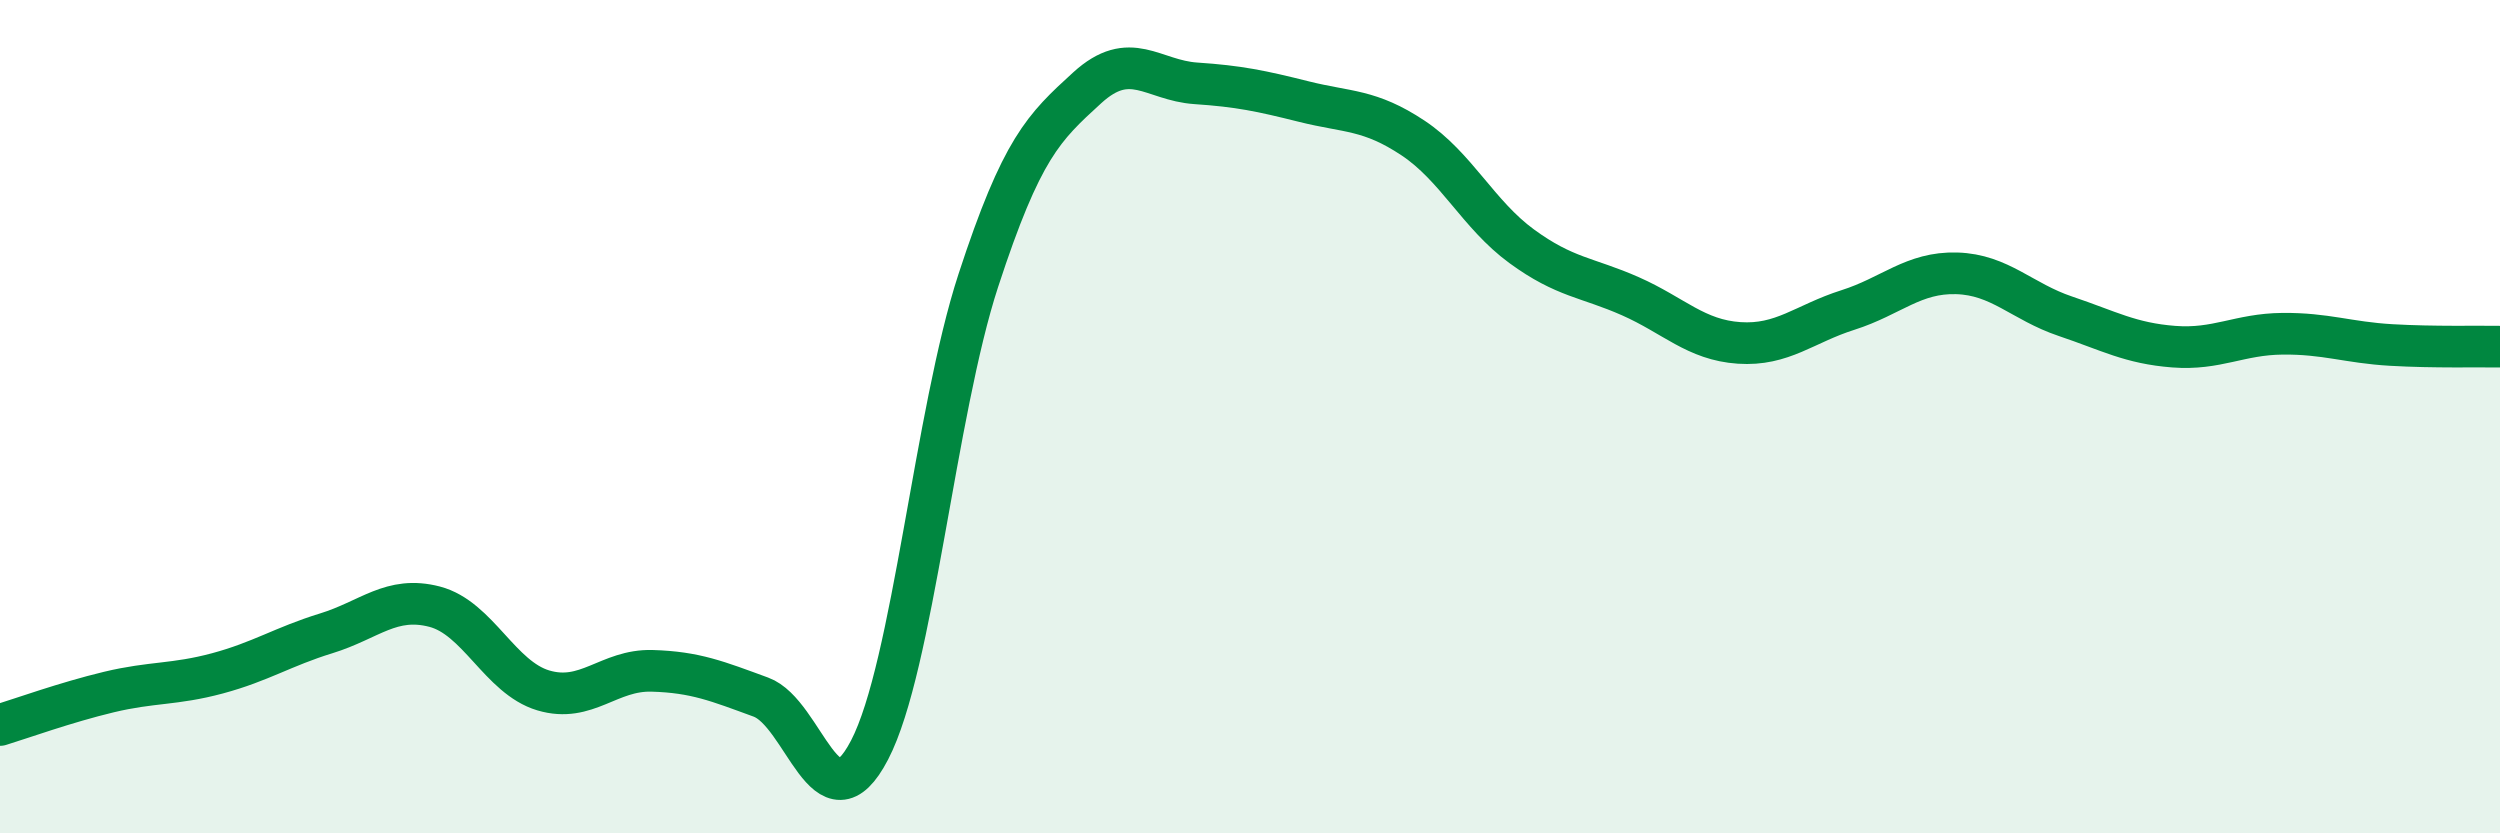 
    <svg width="60" height="20" viewBox="0 0 60 20" xmlns="http://www.w3.org/2000/svg">
      <path
        d="M 0,17.4 C 0.52,17.24 1.57,16.86 2.61,16.61 C 3.65,16.36 4.18,16.44 5.22,16.16 C 6.26,15.88 6.79,15.52 7.83,15.2 C 8.87,14.88 9.39,14.29 10.43,14.56 C 11.47,14.83 12,16.26 13.04,16.57 C 14.08,16.88 14.61,16.07 15.65,16.1 C 16.69,16.13 17.22,16.35 18.26,16.73 C 19.3,17.11 19.83,20 20.87,18 C 21.91,16 22.44,9.91 23.48,6.73 C 24.52,3.55 25.05,3.06 26.09,2.11 C 27.13,1.16 27.66,1.93 28.7,2 C 29.74,2.07 30.26,2.18 31.3,2.44 C 32.34,2.7 32.87,2.62 33.91,3.31 C 34.95,4 35.48,5.15 36.52,5.91 C 37.56,6.67 38.09,6.65 39.13,7.11 C 40.17,7.57 40.7,8.16 41.74,8.23 C 42.78,8.3 43.31,7.77 44.35,7.44 C 45.39,7.11 45.92,6.53 46.96,6.56 C 48,6.59 48.53,7.24 49.57,7.59 C 50.61,7.94 51.13,8.24 52.17,8.32 C 53.21,8.4 53.74,8.02 54.78,8.01 C 55.82,8 56.35,8.22 57.39,8.28 C 58.43,8.34 59.48,8.31 60,8.32L60 20L0 20Z"
        fill="#008740"
        opacity="0.1"
        stroke-linecap="round"
        stroke-linejoin="round"
      />
      <path
        d="M 0,17.4 C 0.52,17.24 1.57,16.86 2.61,16.61 C 3.65,16.36 4.18,16.44 5.22,16.16 C 6.26,15.88 6.79,15.52 7.83,15.2 C 8.87,14.88 9.39,14.29 10.43,14.56 C 11.47,14.83 12,16.26 13.04,16.57 C 14.08,16.88 14.61,16.07 15.65,16.1 C 16.69,16.13 17.22,16.35 18.26,16.73 C 19.3,17.11 19.83,20 20.87,18 C 21.91,16 22.44,9.91 23.48,6.73 C 24.52,3.55 25.05,3.06 26.09,2.11 C 27.13,1.16 27.66,1.93 28.7,2 C 29.74,2.07 30.26,2.18 31.3,2.44 C 32.34,2.7 32.87,2.62 33.91,3.31 C 34.95,4 35.48,5.15 36.52,5.91 C 37.56,6.67 38.09,6.65 39.13,7.11 C 40.17,7.57 40.7,8.16 41.74,8.23 C 42.78,8.3 43.31,7.77 44.35,7.44 C 45.39,7.11 45.92,6.53 46.96,6.56 C 48,6.59 48.53,7.24 49.57,7.59 C 50.61,7.94 51.13,8.24 52.17,8.32 C 53.21,8.4 53.74,8.02 54.78,8.01 C 55.82,8 56.35,8.22 57.39,8.28 C 58.43,8.34 59.48,8.31 60,8.32"
        stroke="#008740"
        stroke-width="1"
        fill="none"
        stroke-linecap="round"
        stroke-linejoin="round"
      />
    </svg>
  